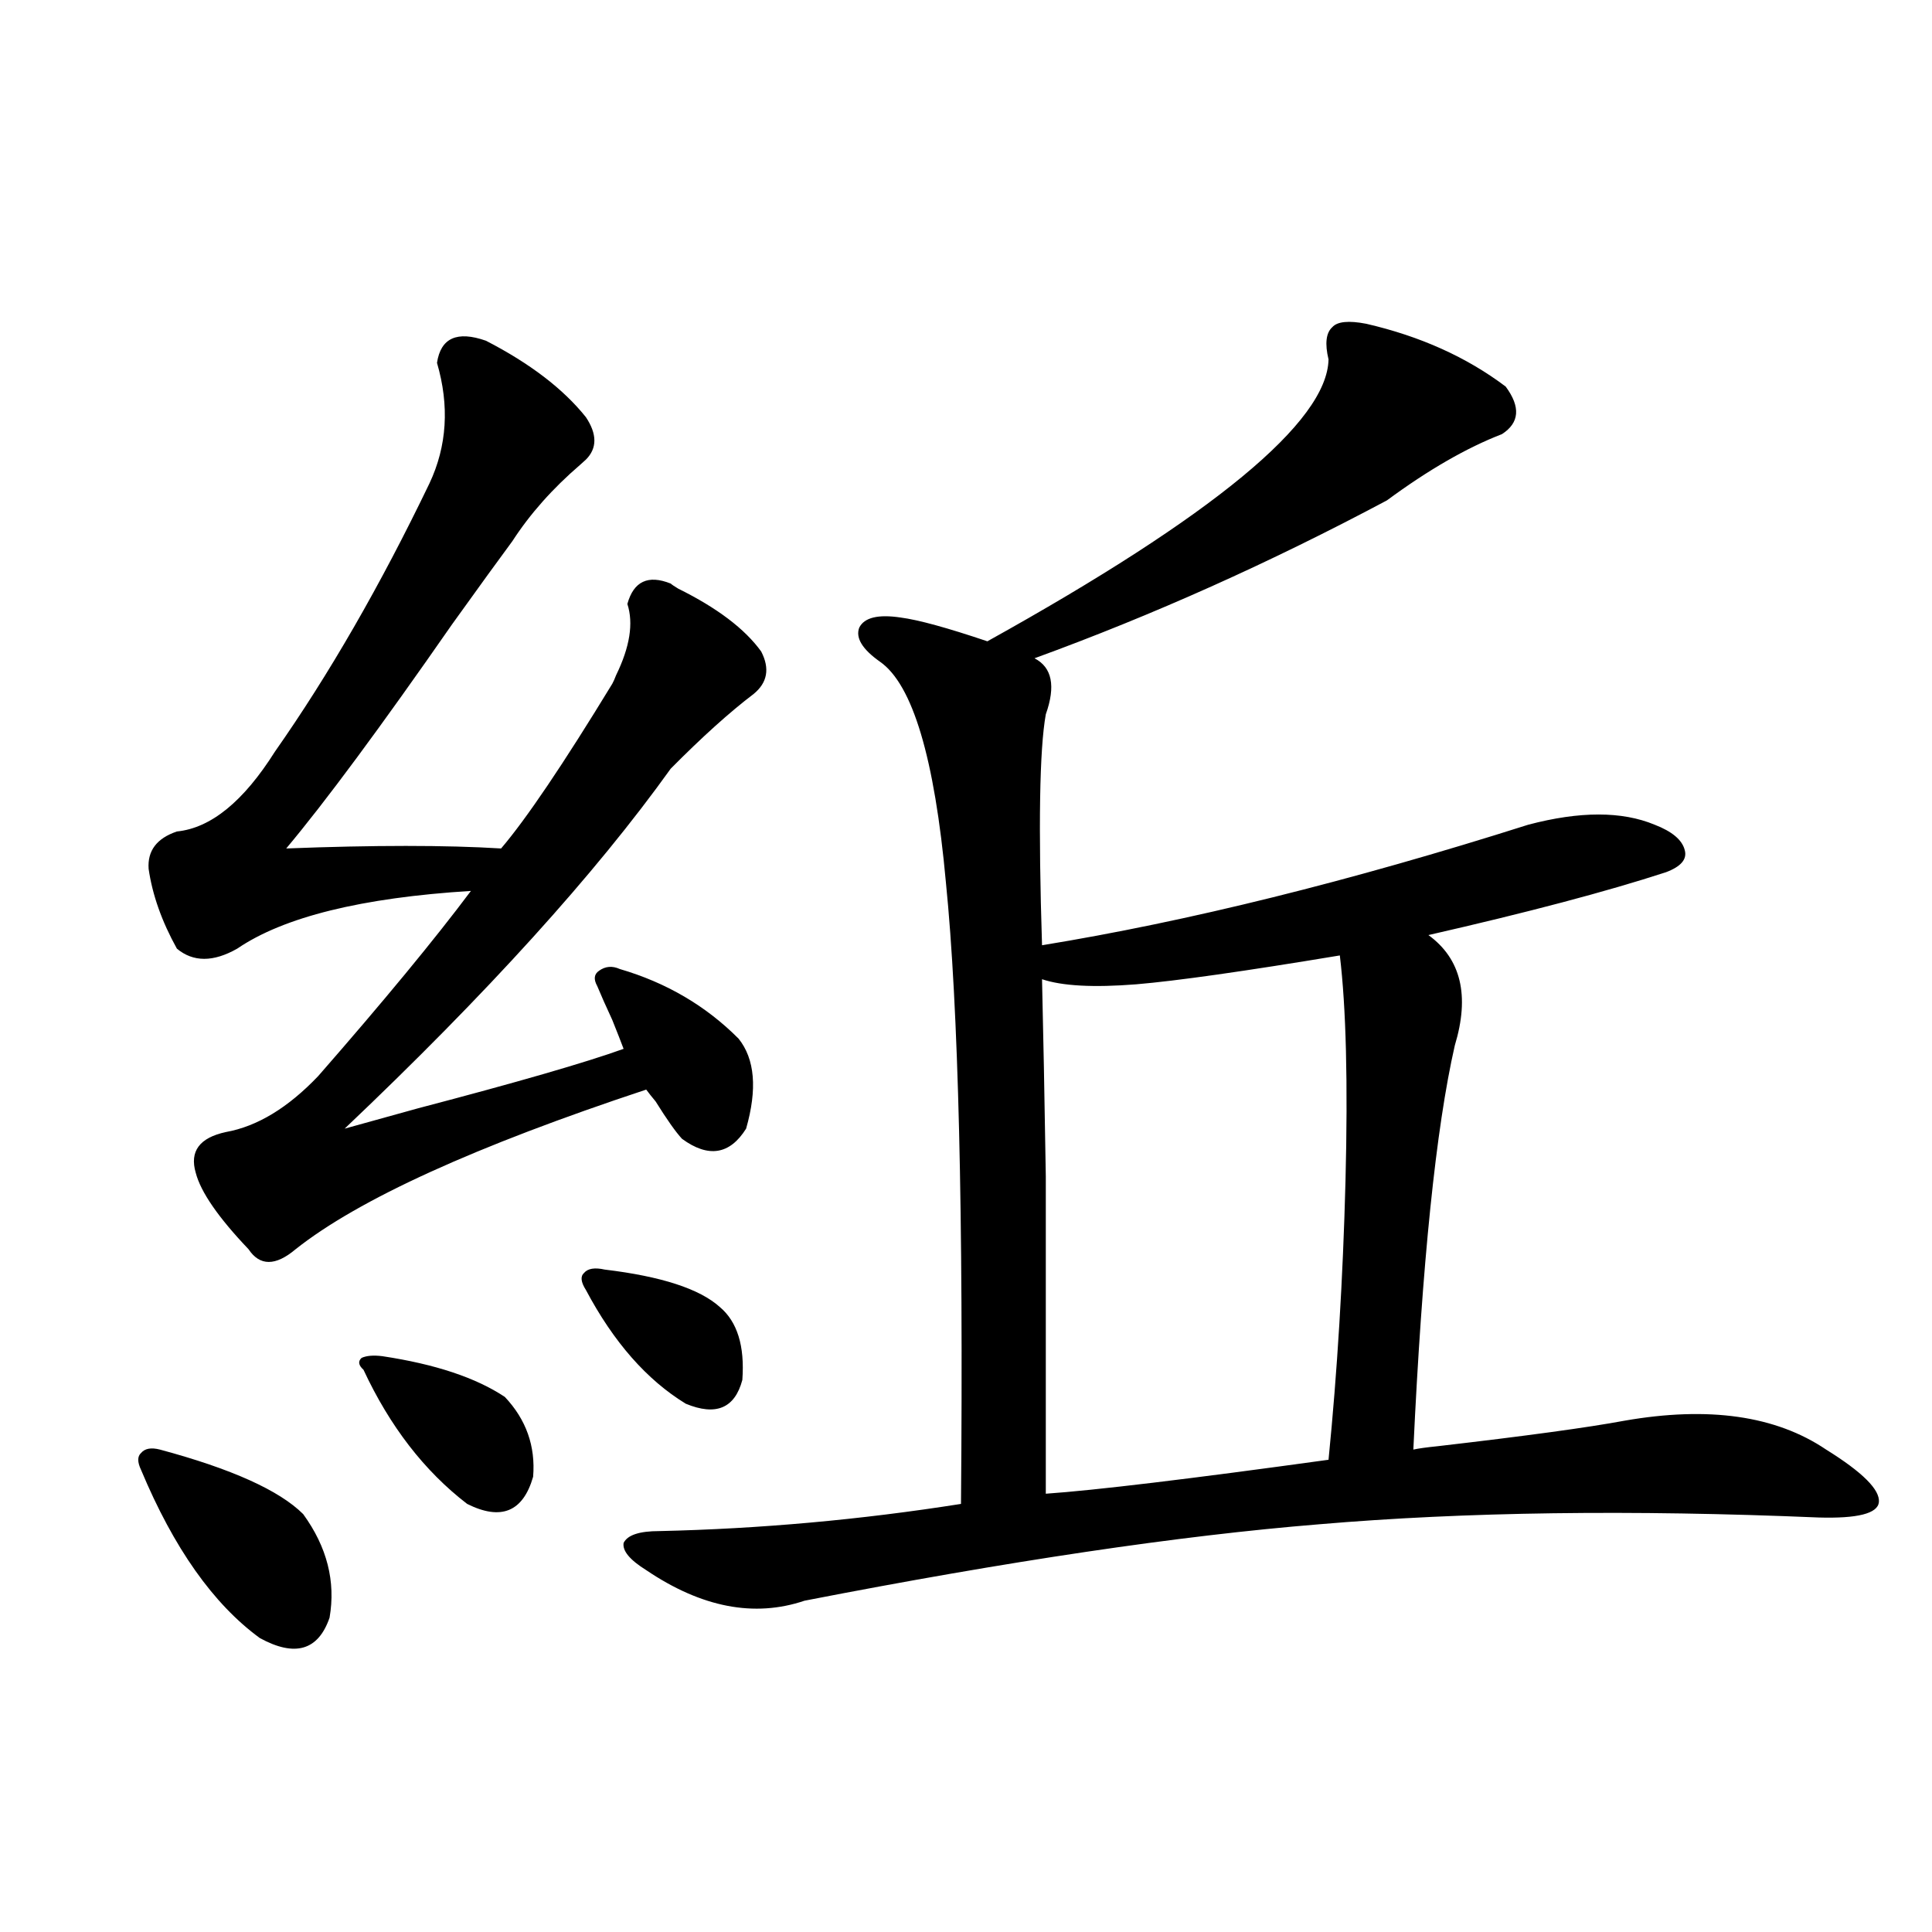<?xml version="1.0" encoding="utf-8"?>
<!-- Generator: Adobe Illustrator 16.0.0, SVG Export Plug-In . SVG Version: 6.00 Build 0)  -->
<!DOCTYPE svg PUBLIC "-//W3C//DTD SVG 1.1//EN" "http://www.w3.org/Graphics/SVG/1.1/DTD/svg11.dtd">
<svg version="1.1" id="图层_1" xmlns="http://www.w3.org/2000/svg" xmlns:xlink="http://www.w3.org/1999/xlink" x="0px" y="0px"
	 width="1000px" height="1000px" viewBox="0 0 1000 1000" enable-background="new 0 0 1000 1000" xml:space="preserve">
<path d="M82.778,750.297c37.072,9.971,61.782,21.094,74.145,33.398c12.348,17.002,16.905,34.868,13.658,53.613
	c-5.854,16.988-17.896,20.504-36.097,10.547c-24.069-17.578-44.557-46.582-61.462-87.012c-1.951-4.092-1.951-7.031,0-8.789
	C74.974,749.721,78.221,749.13,82.778,750.297z M251.555,176.371c22.759,11.729,39.999,24.912,51.706,39.551
	c5.854,8.789,5.854,16.123,0,21.973c-0.655,0.591-1.631,1.47-2.927,2.637c-14.313,12.305-26.021,25.488-35.121,39.551
	c-6.509,8.789-16.92,23.154-31.219,43.066c-37.072,53.325-65.699,91.997-85.852,116.016c45.518-1.758,82.59-1.758,111.217,0
	c13.003-15.229,32.194-43.643,57.56-85.254c0.641-1.167,1.296-2.637,1.951-4.395c7.149-14.639,9.101-26.943,5.854-36.914
	c3.247-11.714,10.731-15.229,22.438-10.547c0.641,0.591,1.951,1.47,3.902,2.637c20.152,9.971,34.466,20.806,42.926,32.52
	c4.543,8.789,3.247,16.123-3.902,21.973c-12.362,9.38-26.676,22.275-42.926,38.672c-39.023,54.492-95.287,116.606-168.776,186.328
	c8.445-2.334,21.128-5.85,38.048-10.547c51.371-13.472,86.827-23.73,106.339-30.762c-1.311-3.516-3.262-8.486-5.854-14.941
	c-3.262-7.031-5.854-12.881-7.805-17.578c-1.951-3.516-1.631-6.152,0.976-7.91c3.247-2.334,6.829-2.637,10.731-0.879
	c24.055,7.031,44.542,19.048,61.462,36.035c8.445,10.547,9.756,26.079,3.902,46.582c-8.46,13.486-19.512,15.244-33.17,5.273
	c-3.262-3.516-7.805-9.956-13.658-19.336c-1.951-2.334-3.582-4.395-4.878-6.152c-88.458,29.307-148.944,56.841-181.459,82.617
	c-10.411,8.789-18.536,8.789-24.39,0c-15.609-16.396-24.725-29.58-27.316-39.551c-3.262-11.123,1.951-18.154,15.609-21.094
	c16.25-2.925,32.194-12.593,47.804-29.004c33.811-38.672,60.151-70.601,79.022-95.801c-56.584,3.516-96.918,13.486-120.973,29.883
	c-12.362,7.031-22.773,7.031-31.219,0c-7.805-14.063-12.683-27.822-14.634-41.309c-0.655-9.365,4.223-15.82,14.634-19.336
	c17.561-1.758,34.466-15.518,50.73-41.309c27.957-39.839,54.633-86.133,79.998-138.867c9.101-19.336,10.396-40.127,3.902-62.402
	C228.141,174.916,236.586,171.098,251.555,176.371z M197.897,701.957c27.316,4.106,48.444,11.138,63.413,21.094
	c11.052,11.729,15.93,25.488,14.634,41.309c-5.213,18.169-16.585,22.852-34.146,14.063c-22.118-16.987-39.999-40.127-53.657-69.434
	c-2.606-2.334-2.927-4.395-0.976-6.152C189.758,701.669,193.34,701.381,197.897,701.957z M313.017,657.133
	c29.268,3.516,49.1,9.971,59.511,19.336c9.101,7.622,13.003,20.215,11.707,37.793c-3.902,14.653-13.658,18.76-29.268,12.305
	c-20.167-12.305-37.407-31.929-51.706-58.887c-2.606-4.092-2.927-7.031-0.976-8.789
	C304.236,656.557,307.804,655.966,313.017,657.133z M707.153,167.582c27.957,6.455,52.026,17.29,72.193,32.52
	c7.805,10.547,7.149,18.76-1.951,24.609c-18.216,7.031-38.048,18.457-59.511,34.277c-60.486,32.231-121.308,59.478-182.435,81.738
	c9.101,4.697,11.052,14.365,5.854,29.004c-3.262,18.169-3.902,58.008-1.951,119.531c75.44-12.305,159.341-33.096,251.701-62.402
	c26.661-7.031,48.444-7.031,65.364,0c9.101,3.516,14.299,7.91,15.609,13.184c1.296,4.697-1.951,8.501-9.756,11.426
	c-30.578,9.971-71.553,20.806-122.924,32.52c16.905,12.305,21.463,31.353,13.658,57.129c-9.756,42.778-16.92,112.5-21.463,209.18
	c2.592-0.576,6.829-1.167,12.683-1.758c45.518-5.273,77.712-9.668,96.583-13.184c43.566-7.607,78.367-2.637,104.388,14.941
	c18.856,11.729,27.957,20.806,27.316,27.246c-0.655,5.864-11.066,8.501-31.219,7.91c-96.918-4.092-183.09-2.925-258.53,3.516
	c-72.193,5.864-160.972,19.048-266.335,39.551c-26.021,8.789-53.337,3.516-81.949-15.82c-8.46-5.273-12.362-9.956-11.707-14.063
	c1.951-4.092,8.125-6.152,18.536-6.152c52.026-1.167,104.053-5.85,156.094-14.063c1.296-149.99-1.311-257.217-7.805-321.68
	c-5.854-64.448-17.24-102.529-34.146-114.258c-9.115-6.44-12.683-12.305-10.731-17.578c2.592-5.273,9.756-7.031,21.463-5.273
	c9.101,1.182,24.055,5.273,44.877,12.305c117.07-65.039,175.926-113.667,176.581-145.898c-1.951-8.198-1.311-13.76,1.951-16.699
	C692.185,166.415,698.038,165.824,707.153,167.582z M693.495,494.535c-49.435,8.213-84.556,13.184-105.363,14.941
	c-22.118,1.758-38.383,0.879-48.779-2.637c0.641,26.958,1.296,60.947,1.951,101.953c0,19.927,0,42.778,0,68.555
	c0,22.275,0,54.204,0,95.801c25.365-1.758,74.145-7.607,146.338-17.578c4.543-45.703,7.47-93.74,8.78-144.141
	C697.718,560.453,696.742,521.493,693.495,494.535z"/>
</svg>
